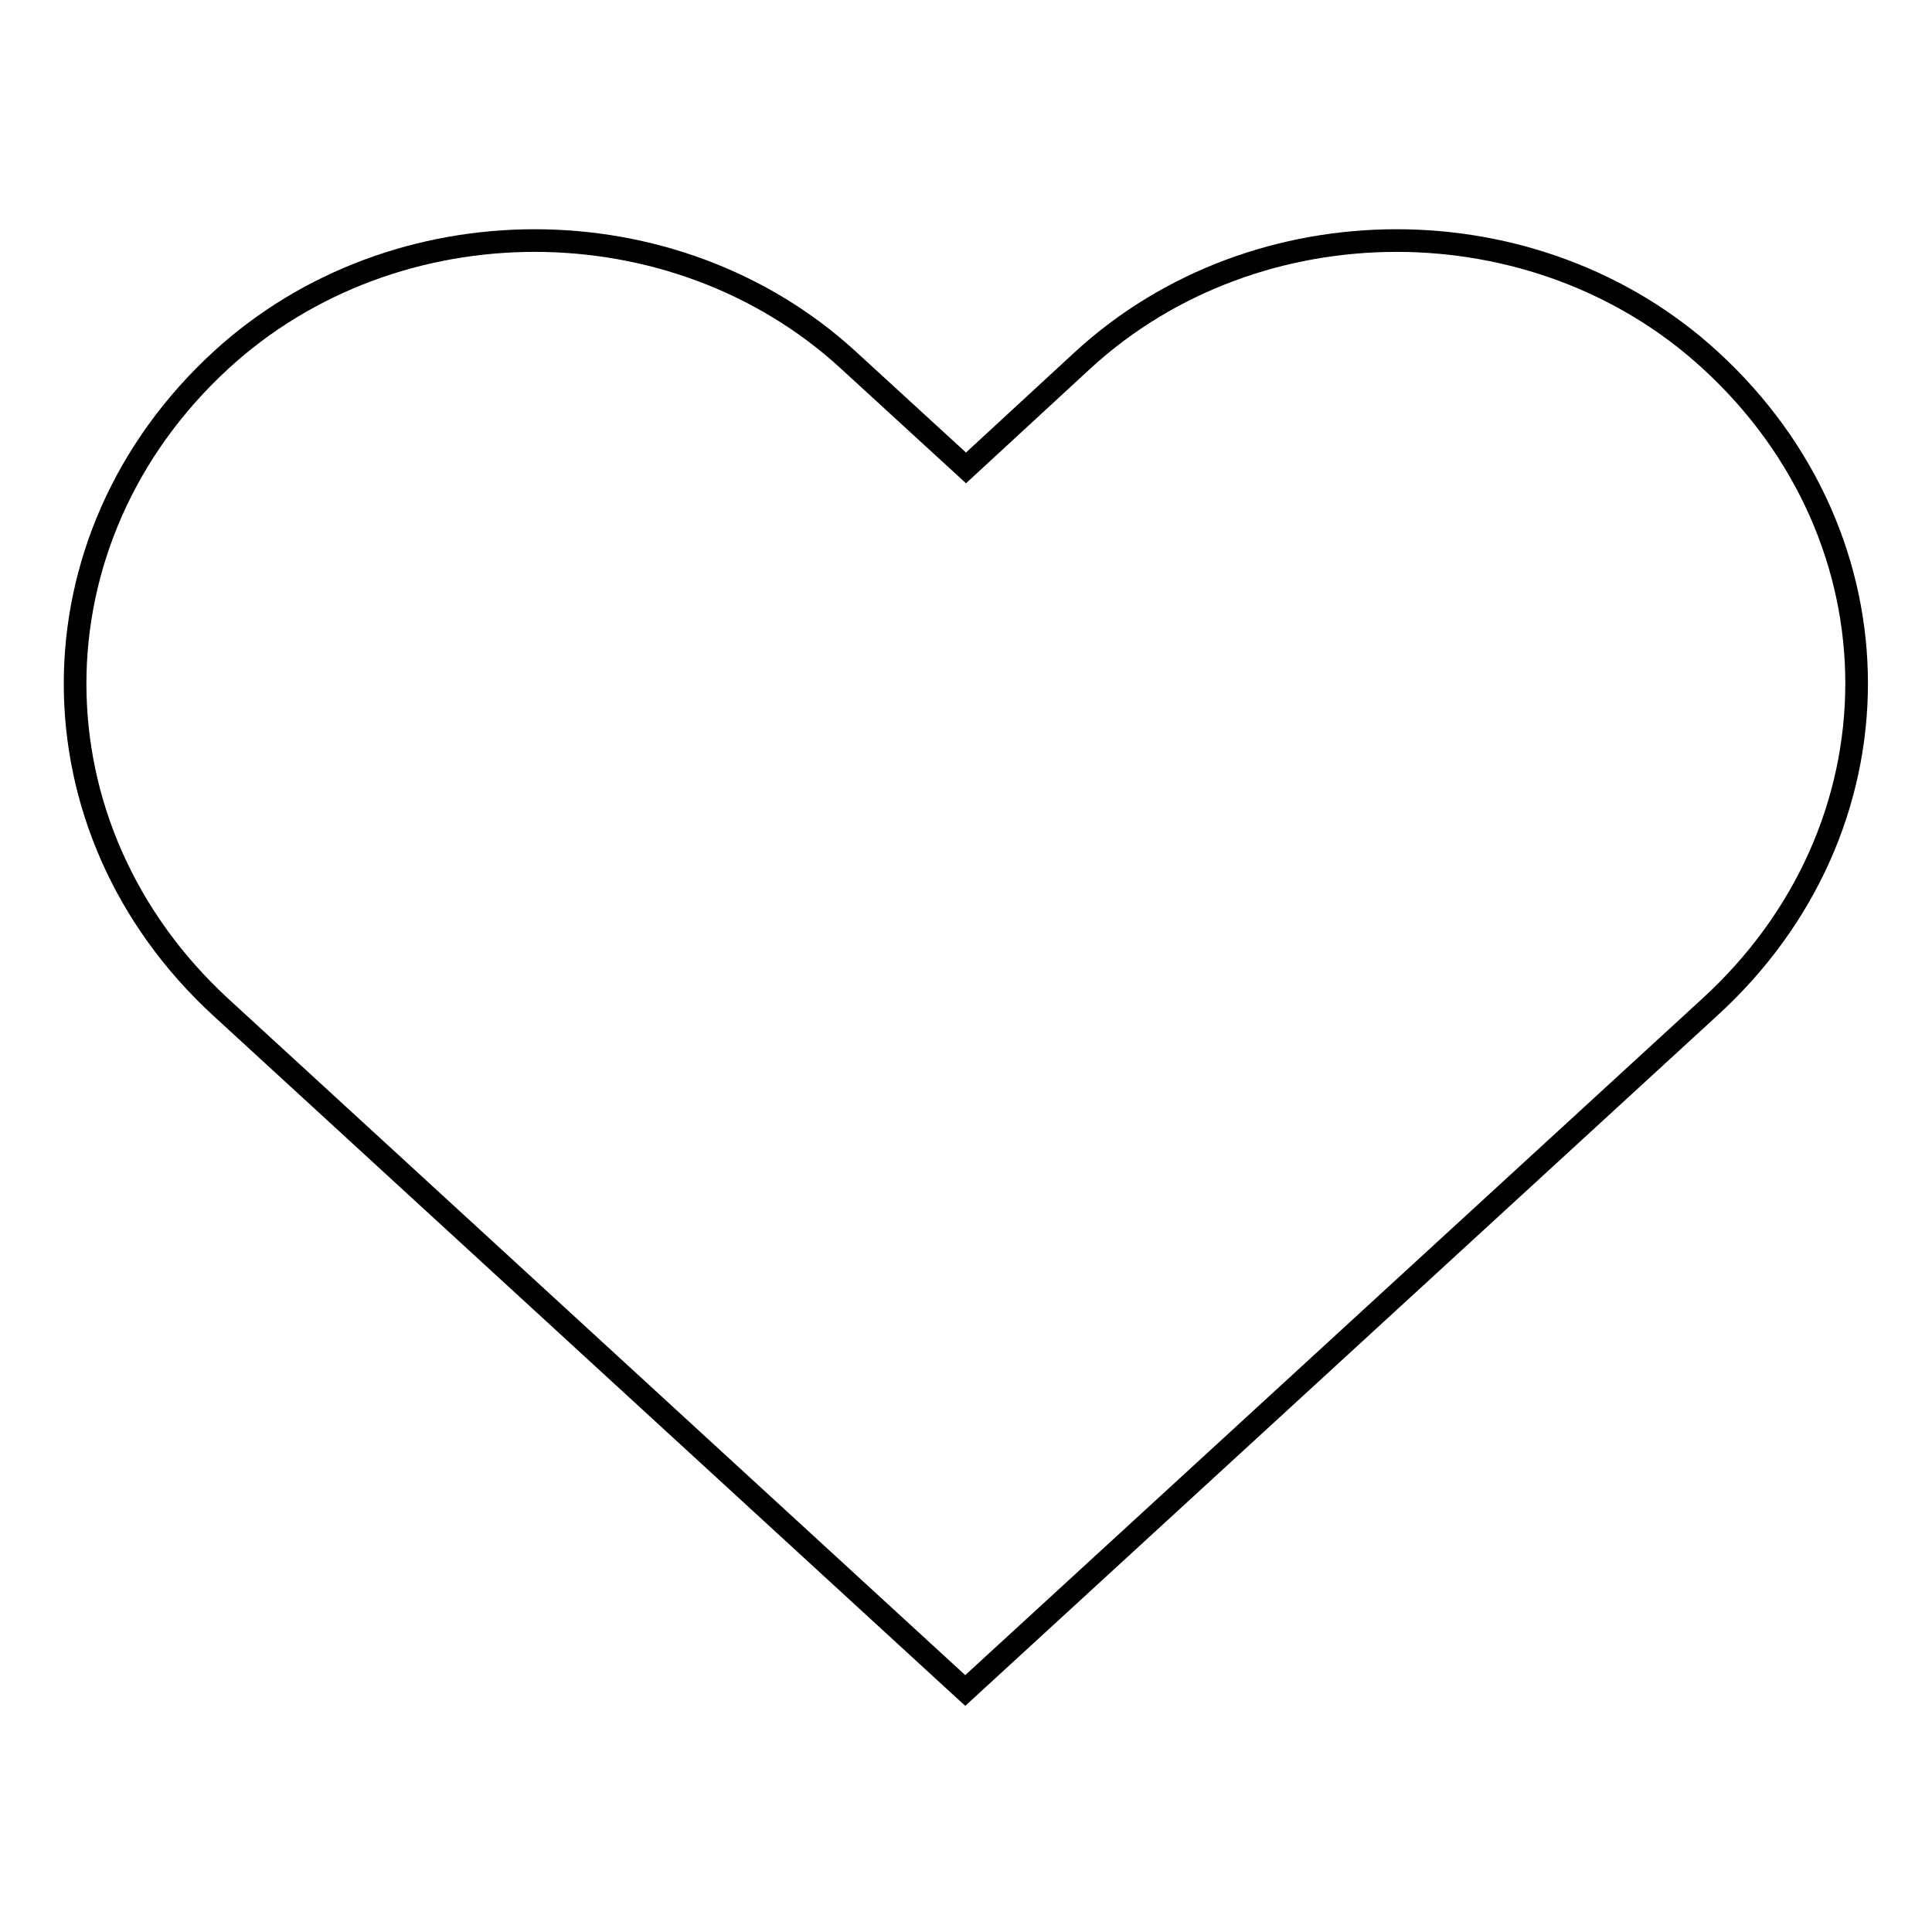 <?xml version="1.0" encoding="utf-8"?>
<!-- Svg Vector Icons : http://www.onlinewebfonts.com/icon -->
<!DOCTYPE svg PUBLIC "-//W3C//DTD SVG 1.1//EN" "http://www.w3.org/Graphics/SVG/1.1/DTD/svg11.dtd">
<svg version="1.1" xmlns="http://www.w3.org/2000/svg" xmlns:xlink="http://www.w3.org/1999/xlink" x="0px" y="0px" viewBox="0 0 256 256" enable-background="new 0 0 256 256" xml:space="preserve">
<g><g><path stroke-width="3" fill-opacity="0" stroke="#000000"  d="M226.6,47.7c-23-21.1-60.1-21.1-83.1,0L128,62l-15.6-14.3c-23-21.1-60.1-21.1-83.1,0c-25.8,23.7-25.8,62.1,0,85.8l98.6,90.5l98.6-90.5C252.5,109.8,252.5,71.4,226.6,47.7z"/></g></g>
</svg>